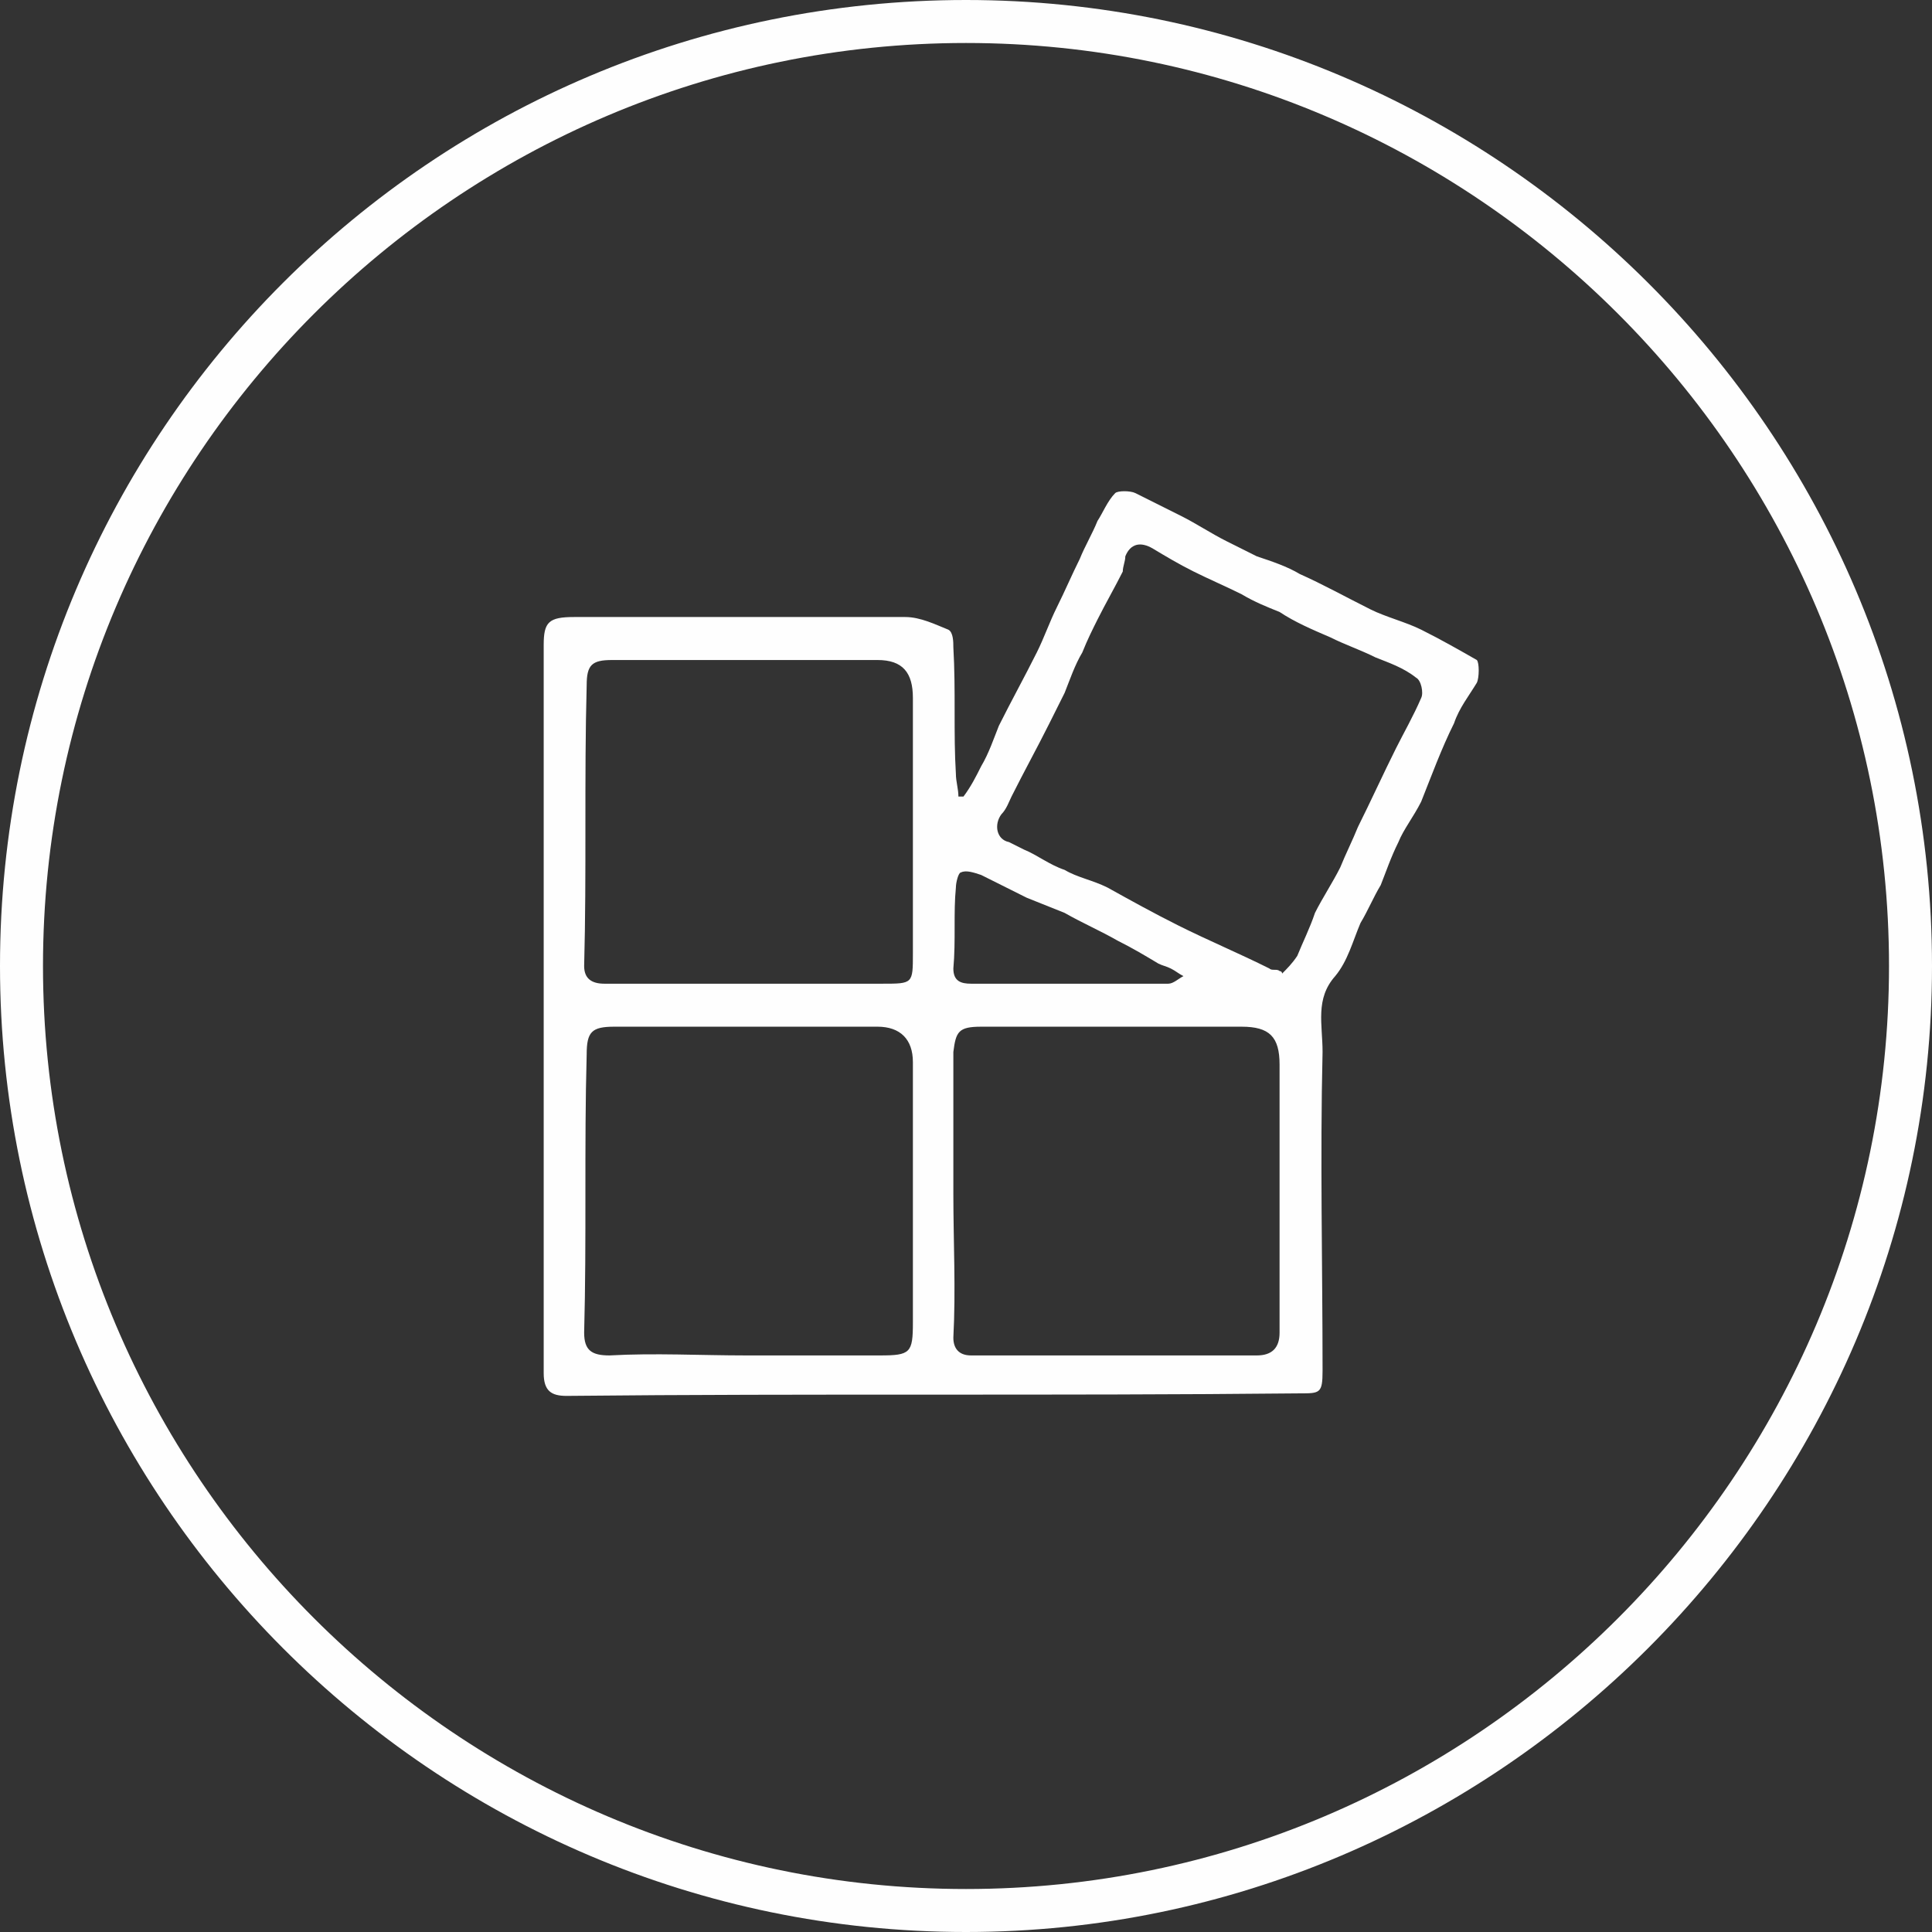 <?xml version="1.0" encoding="UTF-8"?>
<!DOCTYPE svg PUBLIC "-//W3C//DTD SVG 1.1//EN" "http://www.w3.org/Graphics/SVG/1.1/DTD/svg11.dtd">
<!-- Creator: CorelDRAW X7 -->
<svg xmlns="http://www.w3.org/2000/svg" xml:space="preserve" width="100%" height="100%" version="1.1" style="shape-rendering:geometricPrecision; text-rendering:geometricPrecision; image-rendering:optimizeQuality; fill-rule:evenodd; clip-rule:evenodd"
viewBox="0 0 764 764"
 xmlns:xlink="http://www.w3.org/1999/xlink">
 <rect x="0" y="0" width="764" height="764" fill="#333333" stroke="none"/>
 <defs>
  <style type="text/css">
   <![CDATA[
    .fil0 {fill:#FEFEFE;fill-rule:nonzero}
   ]]>
  </style>
 </defs>
 <g id="Layer_x0020_1">
  <path class="fil0" d="M422 389l0 0 26 0c5,0 9,0 14,0 2,0 4,-2 6,-3 -2,-1 -3,-2 -5,-3 -2,-1 -3,-1 -5,-2 -5,-3 -10,-6 -16,-9 -7,-4 -14,-7 -21,-11 -5,-2 -10,-4 -15,-6 -6,-3 -12,-6 -18,-9 -3,-1 -6,-2 -8,-1 -1,0 -2,4 -2,6 -1,10 0,21 -1,32 0,5 3,6 7,6 13,0 26,0 38,0zm84 -5c0,0 1,0 1,1 2,-2 4,-4 6,-7 2,-5 5,-11 7,-17 3,-6 7,-12 10,-18 2,-5 5,-11 7,-16 5,-10 10,-21 15,-31 3,-6 7,-13 10,-20 1,-2 0,-7 -2,-8 -5,-4 -11,-6 -16,-8 -6,-3 -12,-5 -18,-8 -7,-3 -14,-6 -20,-10 -5,-2 -10,-4 -15,-7 -6,-3 -13,-6 -19,-9 -6,-3 -11,-6 -16,-9 -5,-3 -9,-2 -11,3 0,2 -1,4 -1,6 -3,6 -7,13 -10,19 -2,4 -4,8 -6,13 -3,5 -5,11 -7,16 -2,4 -4,8 -6,12 -5,10 -10,19 -15,29 -1,2 -2,5 -4,7 -3,4 -2,10 3,11 2,1 4,2 6,3 5,2 10,6 16,8 5,3 11,4 17,7 9,5 18,10 28,15 12,6 24,11 36,17 1,1 3,0 4,1zm-129 88l0 0c0,19 1,38 0,57 0,4 2,7 7,7 38,0 75,0 113,0 6,0 9,-3 9,-9 0,-5 0,-9 0,-14 0,-30 0,-61 0,-92 0,-11 -4,-15 -15,-15 -34,0 -69,0 -103,0 -9,0 -10,2 -11,10 0,19 0,38 0,56zm-82 -83c18,0 36,0 54,0 12,0 12,0 12,-12 0,-34 0,-67 0,-101 0,-10 -4,-15 -14,-15 -35,0 -70,0 -105,0 -8,0 -10,2 -10,10 -1,37 0,74 -1,111 0,5 3,7 8,7 19,0 38,0 56,0zm0 147c18,0 35,0 53,0 12,0 13,-1 13,-13 0,-35 0,-69 0,-103 0,-9 -5,-14 -14,-14 -35,0 -70,0 -104,0 -9,0 -11,2 -11,11 -1,36 0,73 -1,110 0,7 3,9 10,9 18,-1 36,0 54,0zm86 -221c3,-4 5,-8 7,-12 3,-5 5,-11 7,-16 5,-10 10,-19 15,-29 3,-6 5,-12 8,-18 3,-6 6,-13 9,-19 2,-5 5,-10 7,-15 2,-3 4,-8 7,-11 1,-1 6,-1 8,0 6,3 12,6 18,9 6,3 12,7 18,10 4,2 8,4 12,6 6,2 12,4 17,7 9,4 18,9 28,14 6,3 14,5 20,8 8,4 15,8 22,12 1,1 1,7 0,9 -3,5 -7,10 -9,16 -5,10 -9,21 -13,31 -3,6 -7,11 -9,16 -3,6 -5,12 -7,17 -3,5 -5,10 -8,15 -3,7 -5,15 -10,21 -8,9 -5,19 -5,30 -1,42 0,84 0,126 0,9 -1,9 -9,9 -97,1 -194,0 -290,1 -6,0 -9,-2 -9,-9 0,-96 0,-192 0,-288 0,-9 2,-11 12,-11 44,0 88,0 131,0 6,0 12,3 17,5 2,1 2,5 2,7 1,17 0,34 1,50 0,3 1,6 1,9 1,0 2,0 2,0z"/>
  <path class="fil0" d="M382 17c-201,0 -365,164 -365,365 0,201 164,365 365,365 201,0 365,-164 365,-365 0,-201 -164,-365 -365,-365zm0 747c-211,0 -382,-172 -382,-382 0,-211 171,-382 382,-382 210,0 382,171 382,382 0,210 -172,382 -382,382z"/>
 </g>
</svg>
